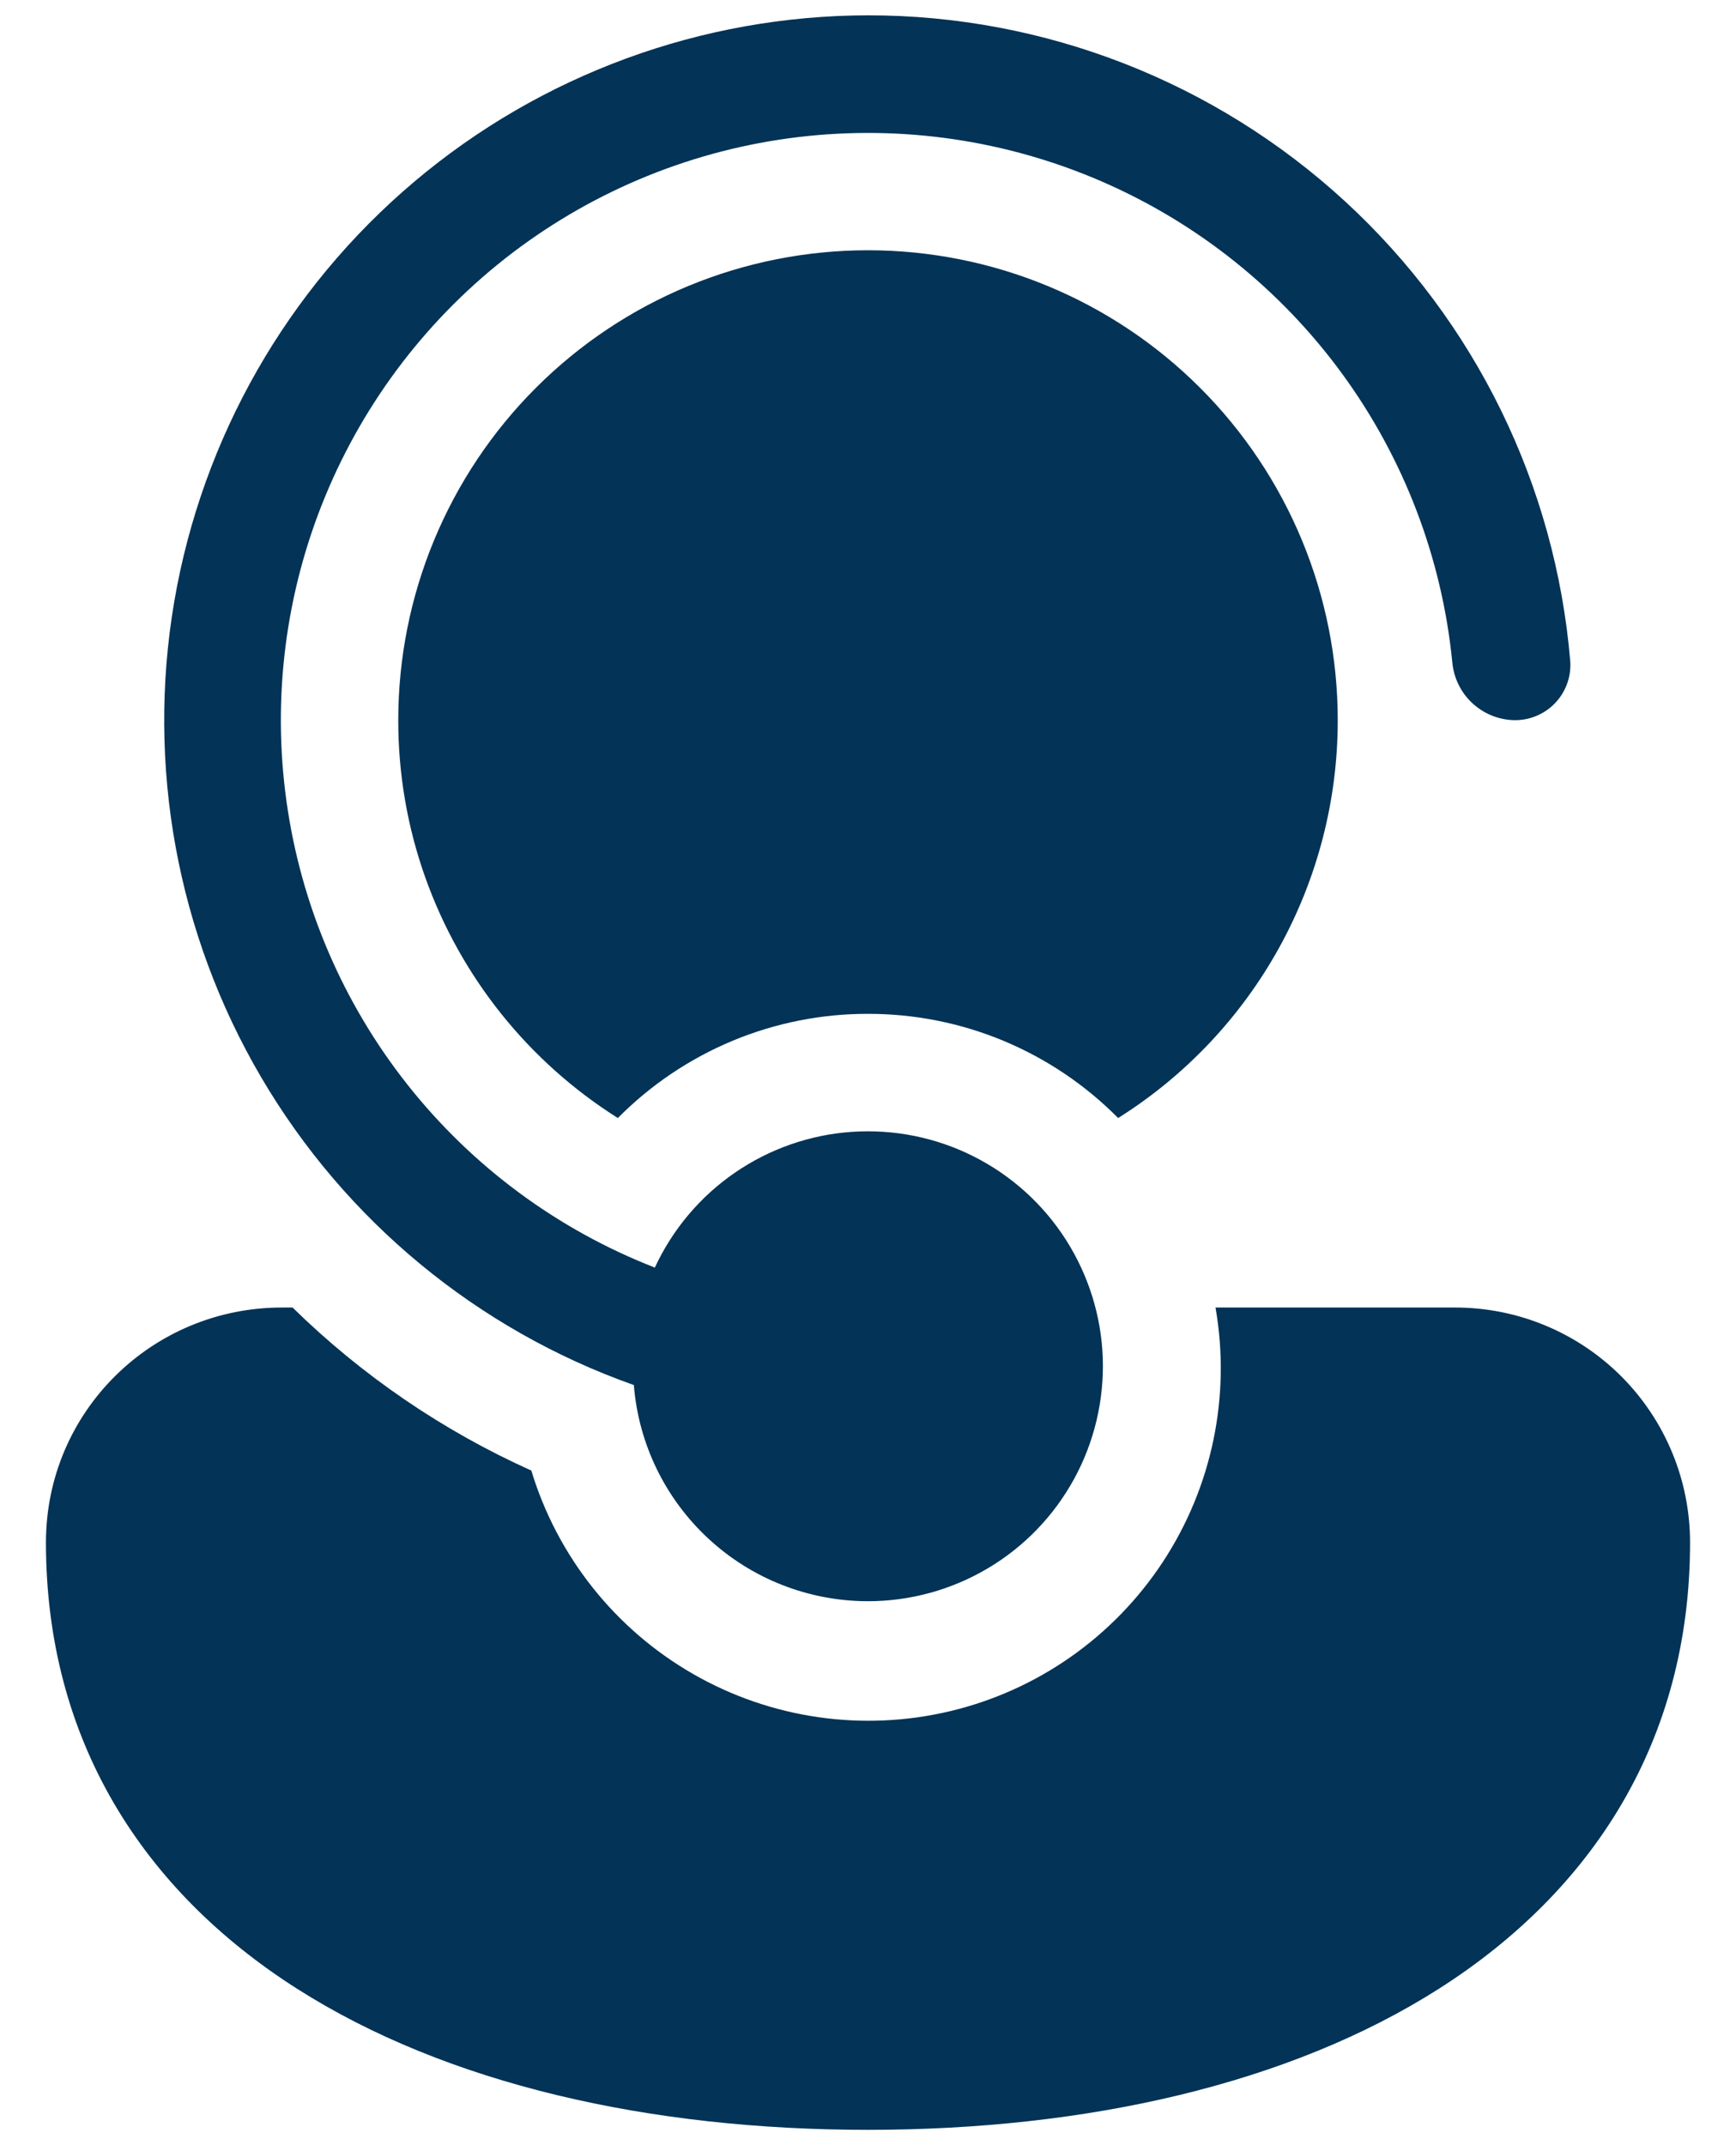 <svg width="34" height="42" viewBox="0 0 34 42" fill="none" xmlns="http://www.w3.org/2000/svg">
<path d="M17 31.35C15.844 31.35 14.729 30.915 13.88 30.13C13.03 29.346 12.506 28.271 12.414 27.118C9.346 26.032 6.761 23.897 5.114 21.09C3.467 18.284 2.865 14.985 3.413 11.777C3.962 8.57 5.626 5.659 8.112 3.559C10.598 1.459 13.746 0.305 17 0.3C20.461 0.299 23.796 1.6 26.344 3.943C28.892 6.286 30.466 9.501 30.754 12.95C30.764 13.099 30.742 13.249 30.691 13.39C30.639 13.531 30.559 13.66 30.455 13.768C30.351 13.876 30.226 13.961 30.087 14.018C29.949 14.076 29.8 14.103 29.65 14.1C29.342 14.092 29.048 13.969 28.825 13.757C28.602 13.545 28.466 13.257 28.442 12.95C28.238 10.916 27.495 8.974 26.29 7.323C25.085 5.672 23.462 4.372 21.587 3.557C19.713 2.742 17.655 2.441 15.626 2.685C13.597 2.929 11.67 3.71 10.042 4.946C8.415 6.183 7.147 7.831 6.368 9.721C5.589 11.61 5.328 13.673 5.612 15.697C5.895 17.722 6.713 19.634 7.981 21.237C9.249 22.84 10.921 24.076 12.825 24.818C13.172 24.069 13.714 23.427 14.393 22.96C15.073 22.492 15.866 22.216 16.689 22.16C17.512 22.105 18.336 22.271 19.072 22.643C19.809 23.015 20.432 23.578 20.876 24.273C21.32 24.968 21.57 25.77 21.598 26.594C21.625 27.419 21.431 28.236 21.035 28.959C20.638 29.683 20.055 30.287 19.345 30.707C18.635 31.128 17.825 31.35 17 31.35ZM5.521 25.6H5.73C7.088 26.931 8.671 28.012 10.406 28.792C10.916 30.474 12.049 31.899 13.573 32.774C15.097 33.65 16.898 33.91 18.608 33.503C20.318 33.096 21.808 32.051 22.774 30.582C23.74 29.113 24.109 27.331 23.806 25.6H28.5C29.72 25.6 30.89 26.084 31.753 26.947C32.615 27.81 33.1 28.98 33.1 30.2C33.1 34.089 31.184 37.022 28.189 38.933C25.241 40.812 21.267 41.7 17 41.7C12.733 41.7 8.759 40.812 5.811 38.933C2.816 37.024 0.9 34.087 0.9 30.2C0.9 27.64 2.977 25.6 5.521 25.6ZM26.2 14.1C26.201 15.656 25.807 17.187 25.055 18.55C24.303 19.912 23.217 21.062 21.899 21.89C21.258 21.242 20.495 20.729 19.654 20.378C18.813 20.028 17.911 19.849 17 19.85C16.089 19.848 15.187 20.028 14.346 20.378C13.505 20.729 12.742 21.242 12.101 21.89C10.355 20.79 9.029 19.136 8.334 17.193C7.979 16.201 7.799 15.154 7.8 14.1C7.8 11.66 8.769 9.32 10.495 7.594C12.22 5.869 14.56 4.9 17 4.9C19.44 4.9 21.78 5.869 23.505 7.594C25.231 9.32 26.2 11.66 26.2 14.1Z" fill="#033356"/>
</svg>
